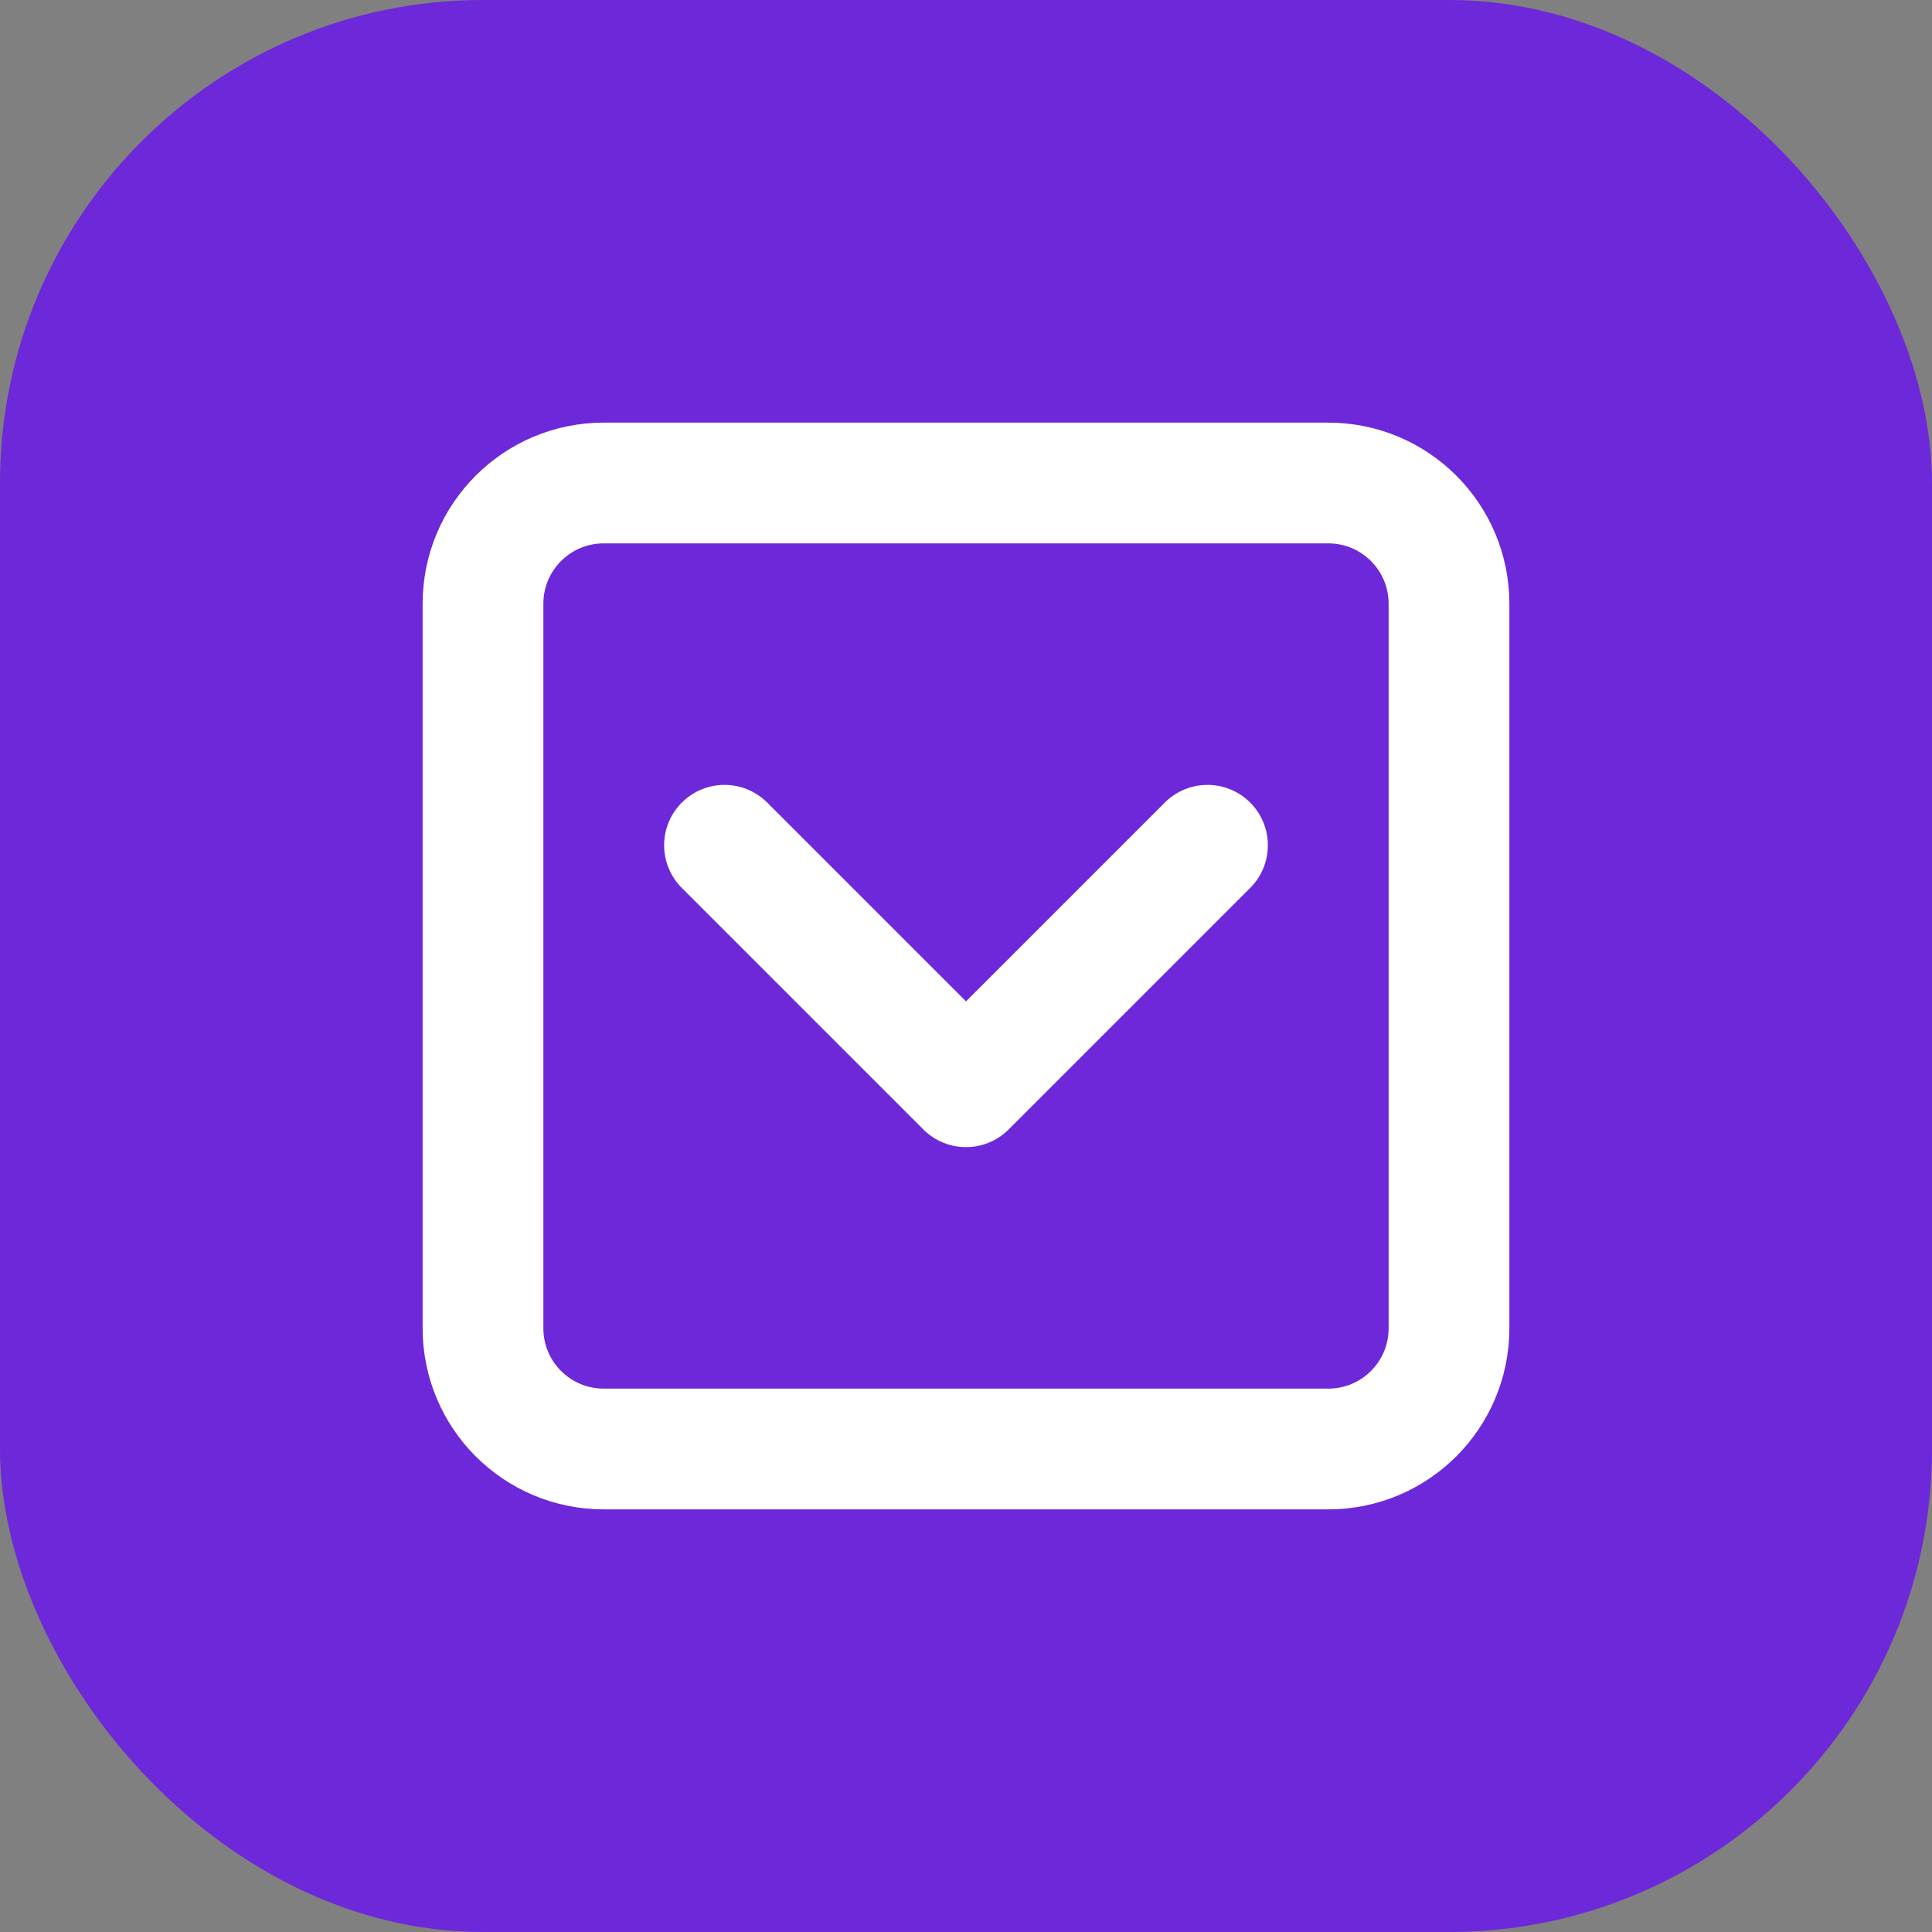 <svg xmlns="http://www.w3.org/2000/svg" width="32" height="32" viewBox="0 0 32 32" fill="none">
  <rect x="0" y="0" width="32" height="32" fill="#808080" stroke="none"/>
  <rect width="32" height="32" rx="8" fill="#6D28D9"/>
  <path d="M10 8H22C23.105 8 24 8.895 24 10V22C24 23.105 23.105 24 22 24H10C8.895 24 8 23.105 8 22V10C8 8.895 8.895 8 10 8Z" stroke="white" stroke-width="2" stroke-linecap="round" stroke-linejoin="round"/>
  <path d="M12 14L16 18L20 14" stroke="white" stroke-width="2" stroke-linecap="round" stroke-linejoin="round"/>
</svg>